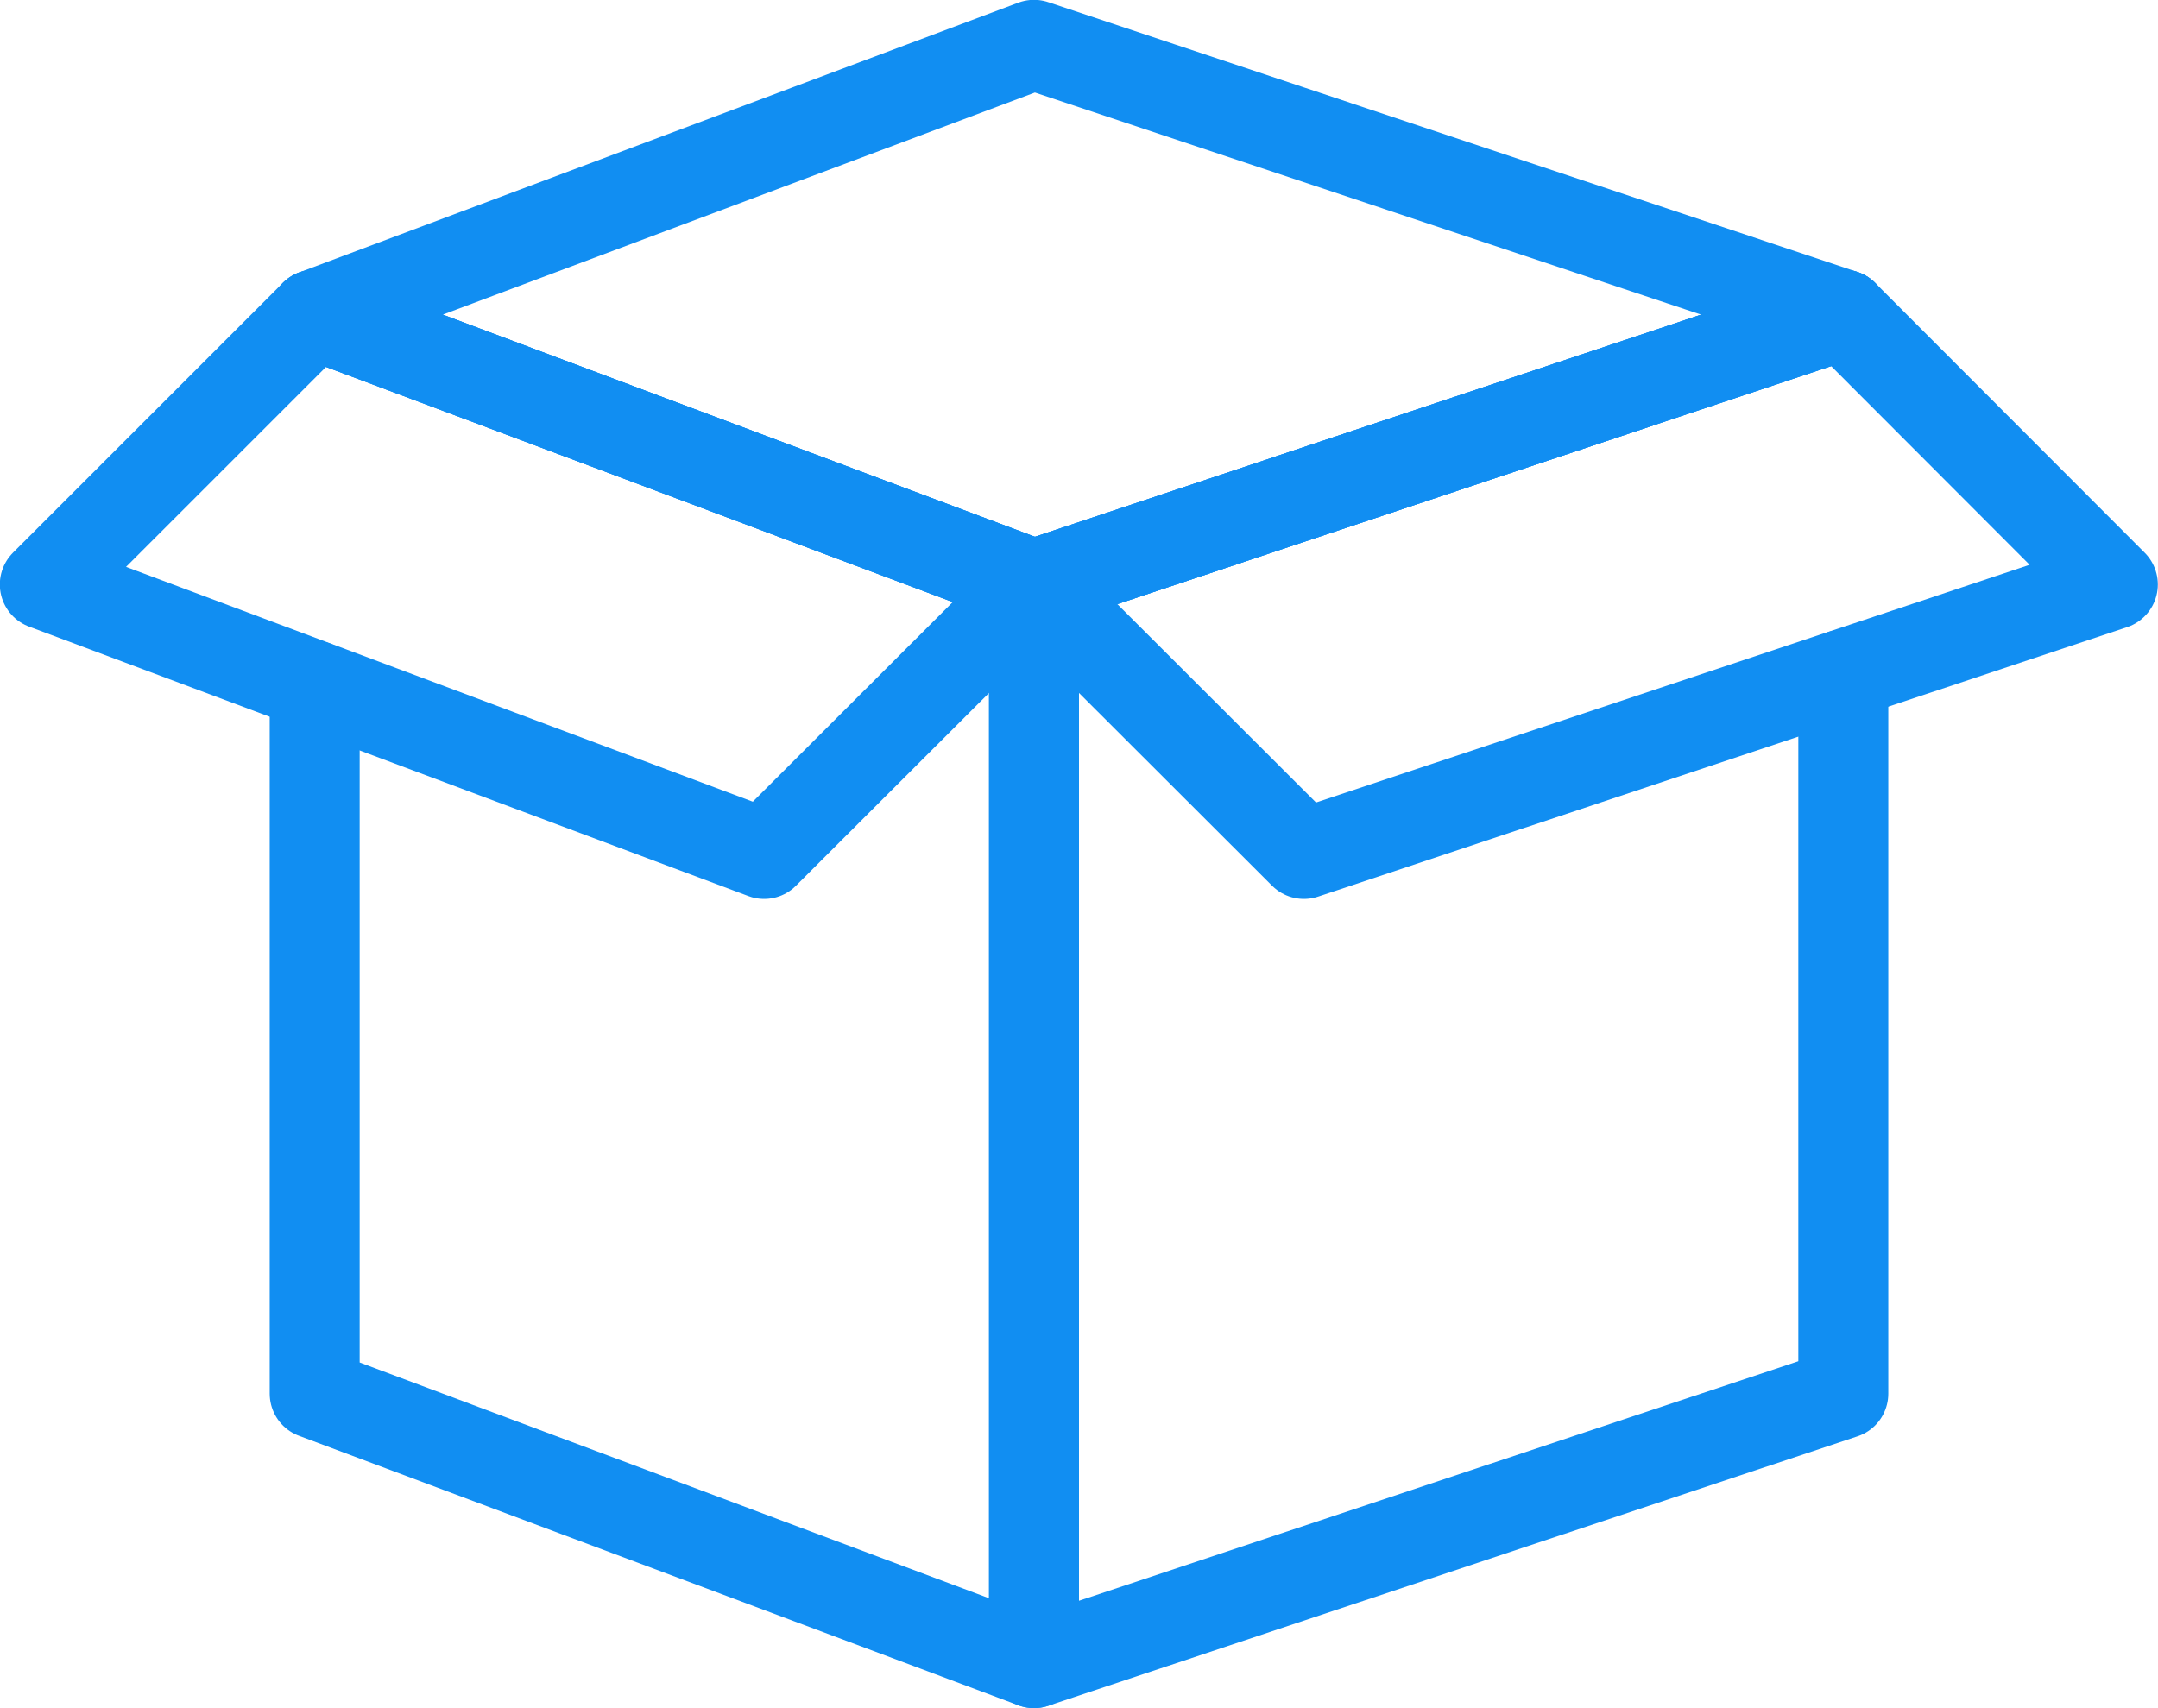 <svg xmlns="http://www.w3.org/2000/svg" viewBox="0 0 62.61 49.57"><defs><style>.cls-1{fill:none;stroke:#118ef2;stroke-linecap:round;stroke-linejoin:round;stroke-width:2.61px;}</style></defs><g id="Warstwa_2" data-name="Warstwa 2"><g id="transport"><polyline class="cls-1" points="9.13 19.9 9.13 40.44 30 48.26 30 16.96 9.13 9.13"/><polyline class="cls-1" points="53.48 9.13 30 16.96 30 48.26 53.48 40.44 53.48 19.57"/><polygon class="cls-1" points="9.13 9.13 30 16.96 53.48 9.13 30 1.3 9.13 9.13"/><polygon class="cls-1" points="30 16.96 37.83 24.78 61.3 16.96 53.48 9.13 30 16.96"/><polygon class="cls-1" points="30 16.96 22.17 24.78 1.3 16.96 9.13 9.13 30 16.96"/></g></g></svg>